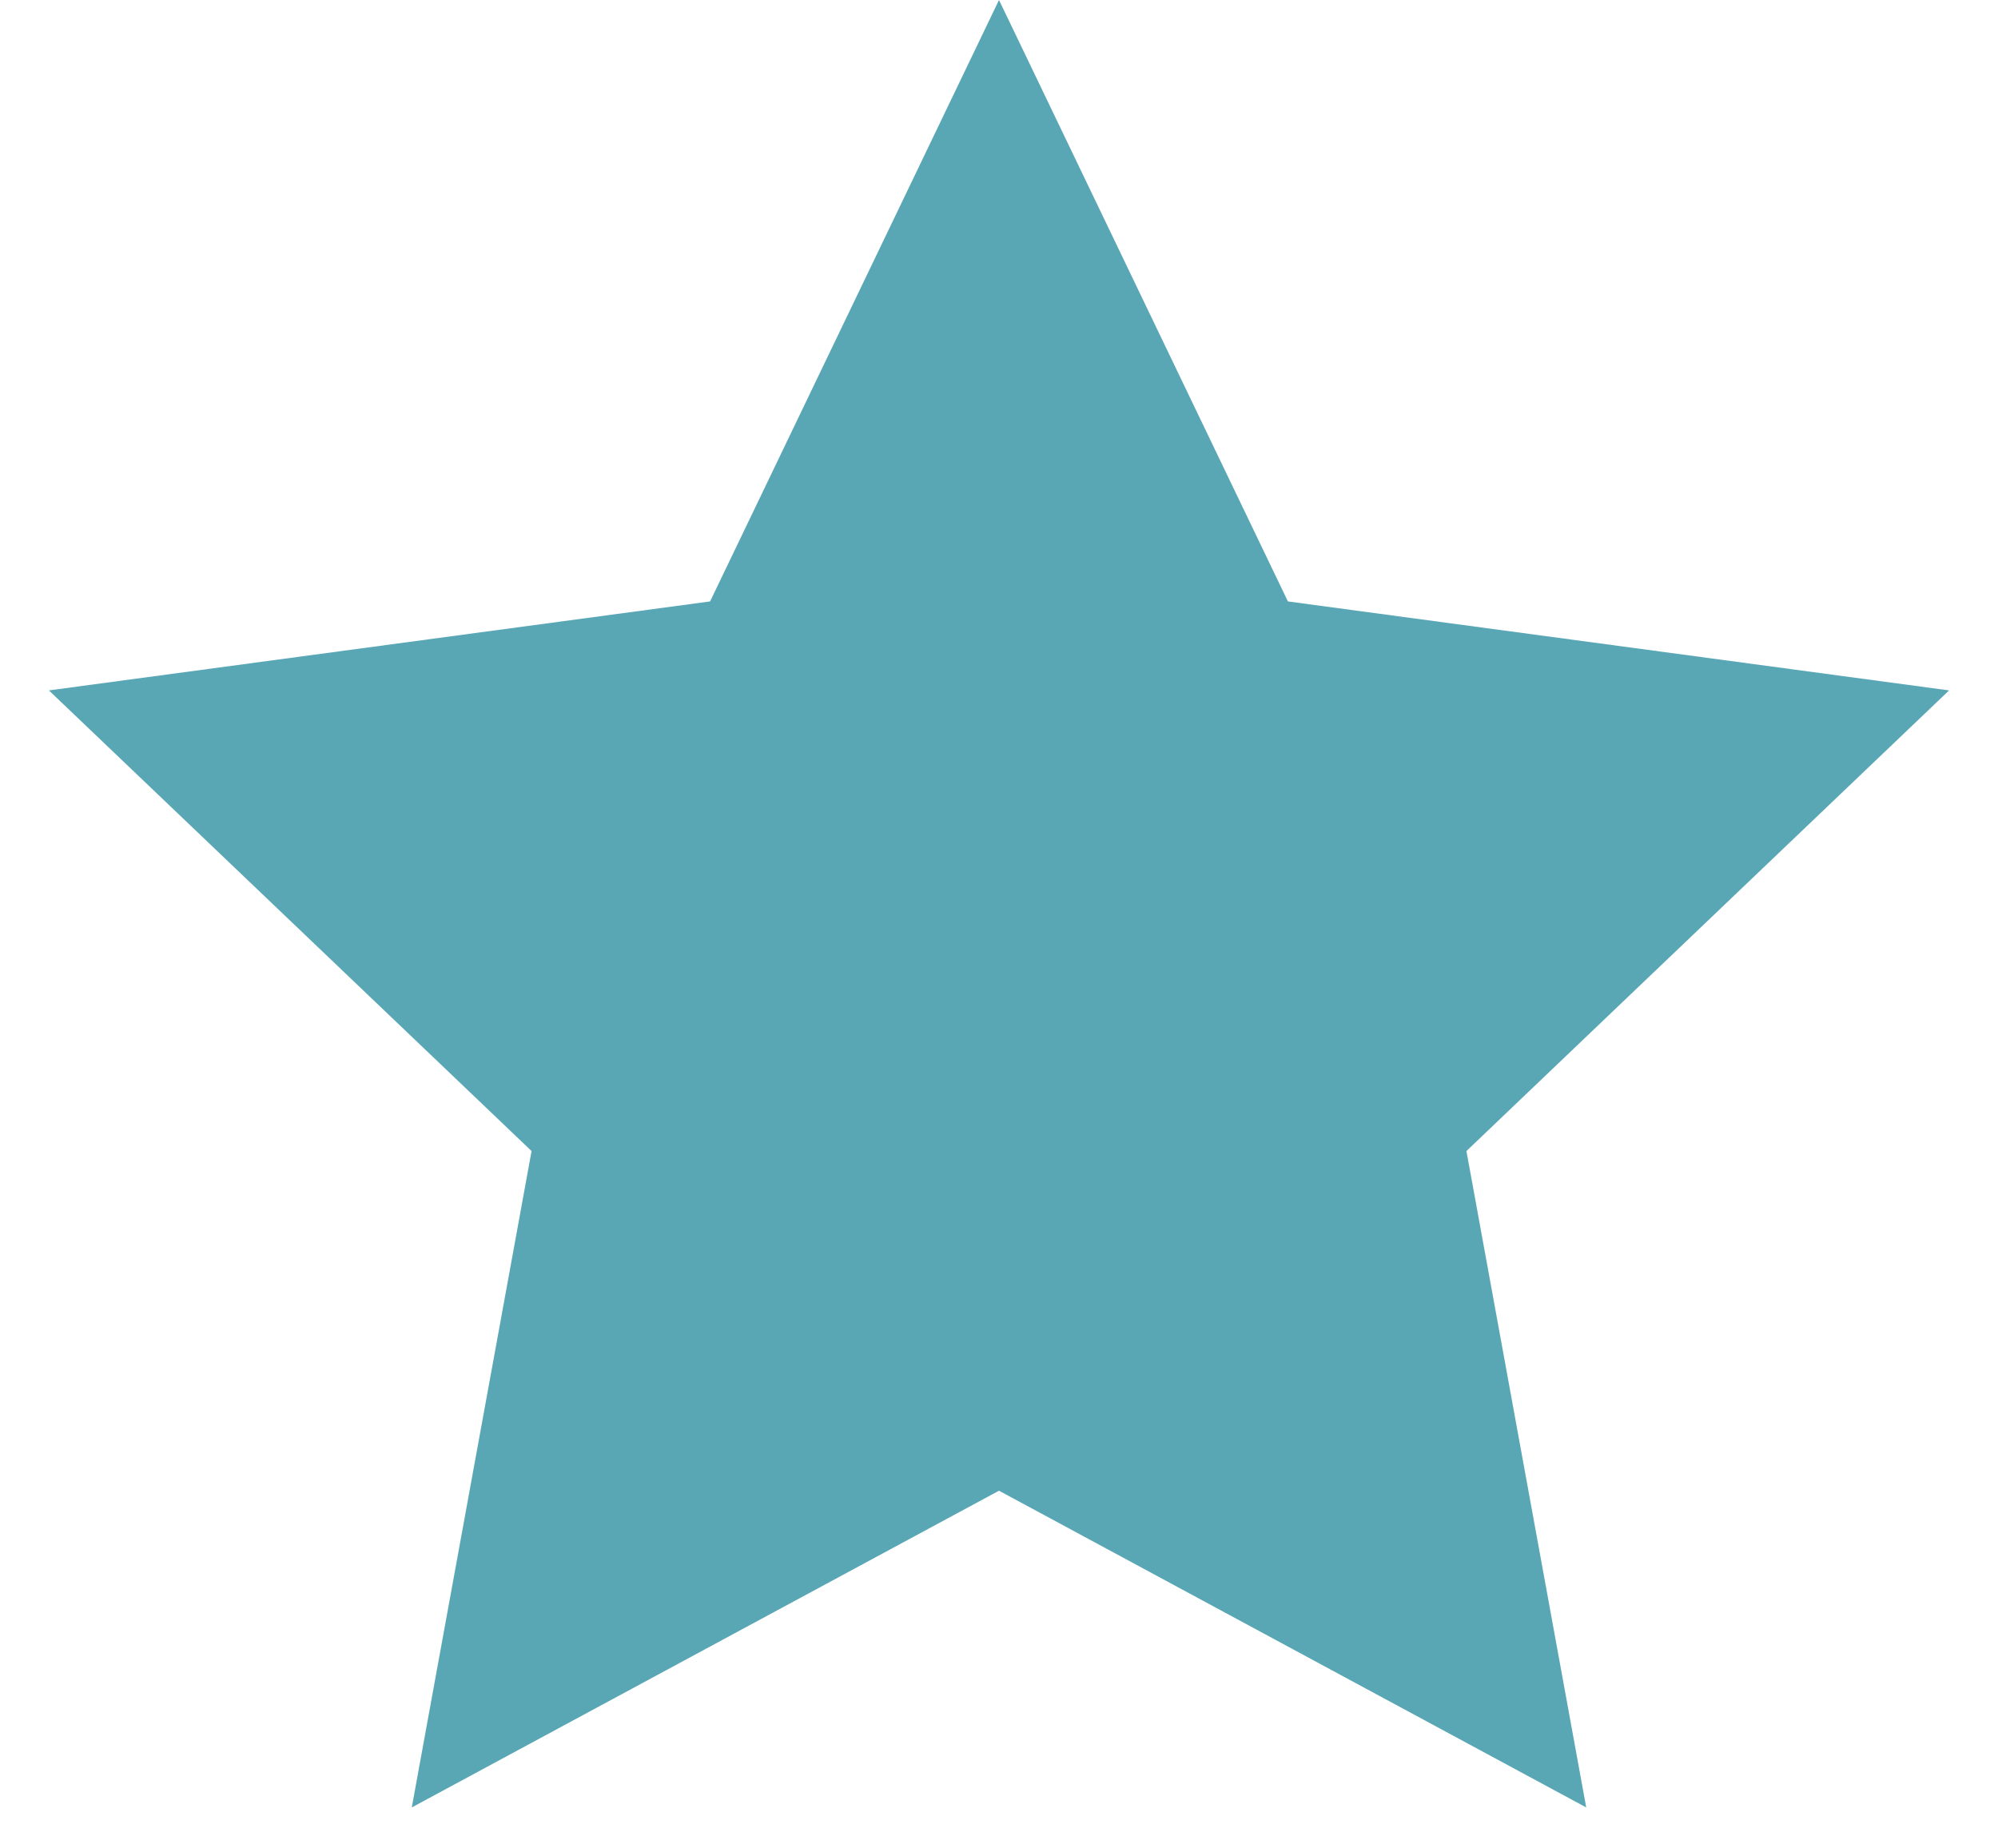 <svg width="40" height="37" viewBox="0 0 40 37" fill="none" xmlns="http://www.w3.org/2000/svg">
<path d="M20 0L25.784 12.039L39.021 13.82L29.358 23.041L31.756 36.18L20 29.84L8.244 36.18L10.642 23.041L0.979 13.82L14.216 12.039L20 0Z" fill="#59A7B5"/>
</svg>
